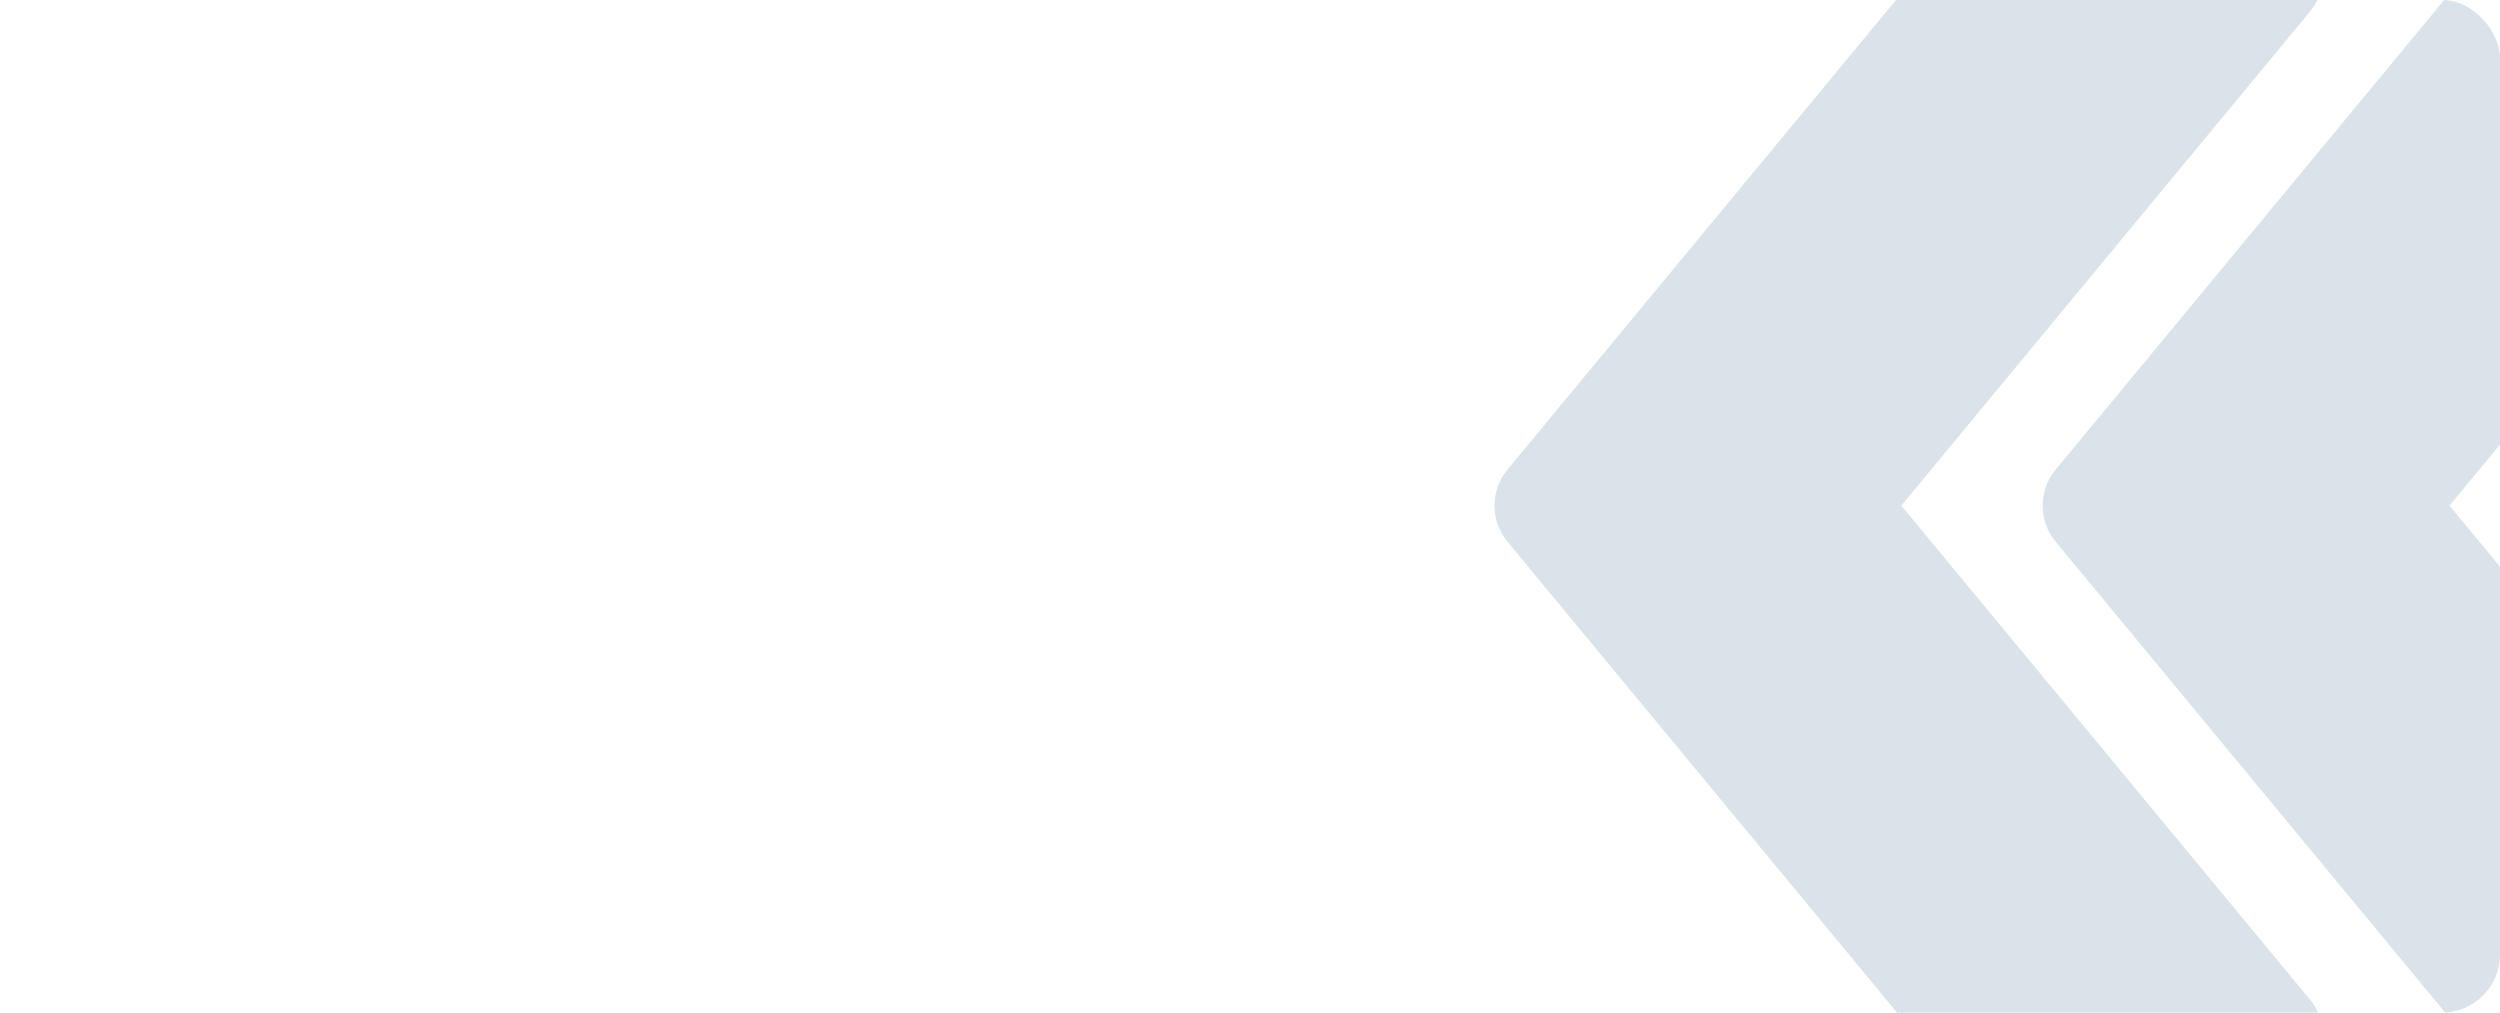 <svg xmlns="http://www.w3.org/2000/svg" xmlns:xlink="http://www.w3.org/1999/xlink" width="516" height="209" viewBox="0 0 516 209">
  <defs>
    <clipPath id="clip-path">
      <rect id="Rectangle_13769" data-name="Rectangle 13769" width="516" height="209" rx="12" transform="translate(17637 -10196)" fill="#054d80"/>
    </clipPath>
  </defs>
  <g id="Mask_Group_1789" data-name="Mask Group 1789" transform="translate(-17637 10196)" clip-path="url(#clip-path)">
    <path id="Union_41" data-name="Union 41" d="M123.213,0a10.074,10.074,0,0,0-9.191,6.5,11.669,11.669,0,0,0,1.708,11.775l84.477,102.114L115.729,222.527a11.7,11.7,0,0,0-1.708,11.776,10.085,10.085,0,0,0,9.191,6.48H183.57a9.725,9.725,0,0,0,7.483-3.634L281.59,127.7a11.677,11.677,0,0,0,0-14.643L191.053,3.611A9.844,9.844,0,0,0,183.57,0ZM10.071,0A10.079,10.079,0,0,0,.876,6.5,11.678,11.678,0,0,0,2.588,18.277L87.065,120.391,2.588,222.527A11.706,11.706,0,0,0,.876,234.3a10.09,10.09,0,0,0,9.195,6.48H70.428a9.724,9.724,0,0,0,7.481-3.634L168.446,127.7a11.682,11.682,0,0,0,0-14.643L77.91,3.611A9.843,9.843,0,0,0,70.428,0Z" transform="translate(18229.641 -9971.251) rotate(180)" fill="#00416f" opacity="0.148"/>
  </g>
</svg>
